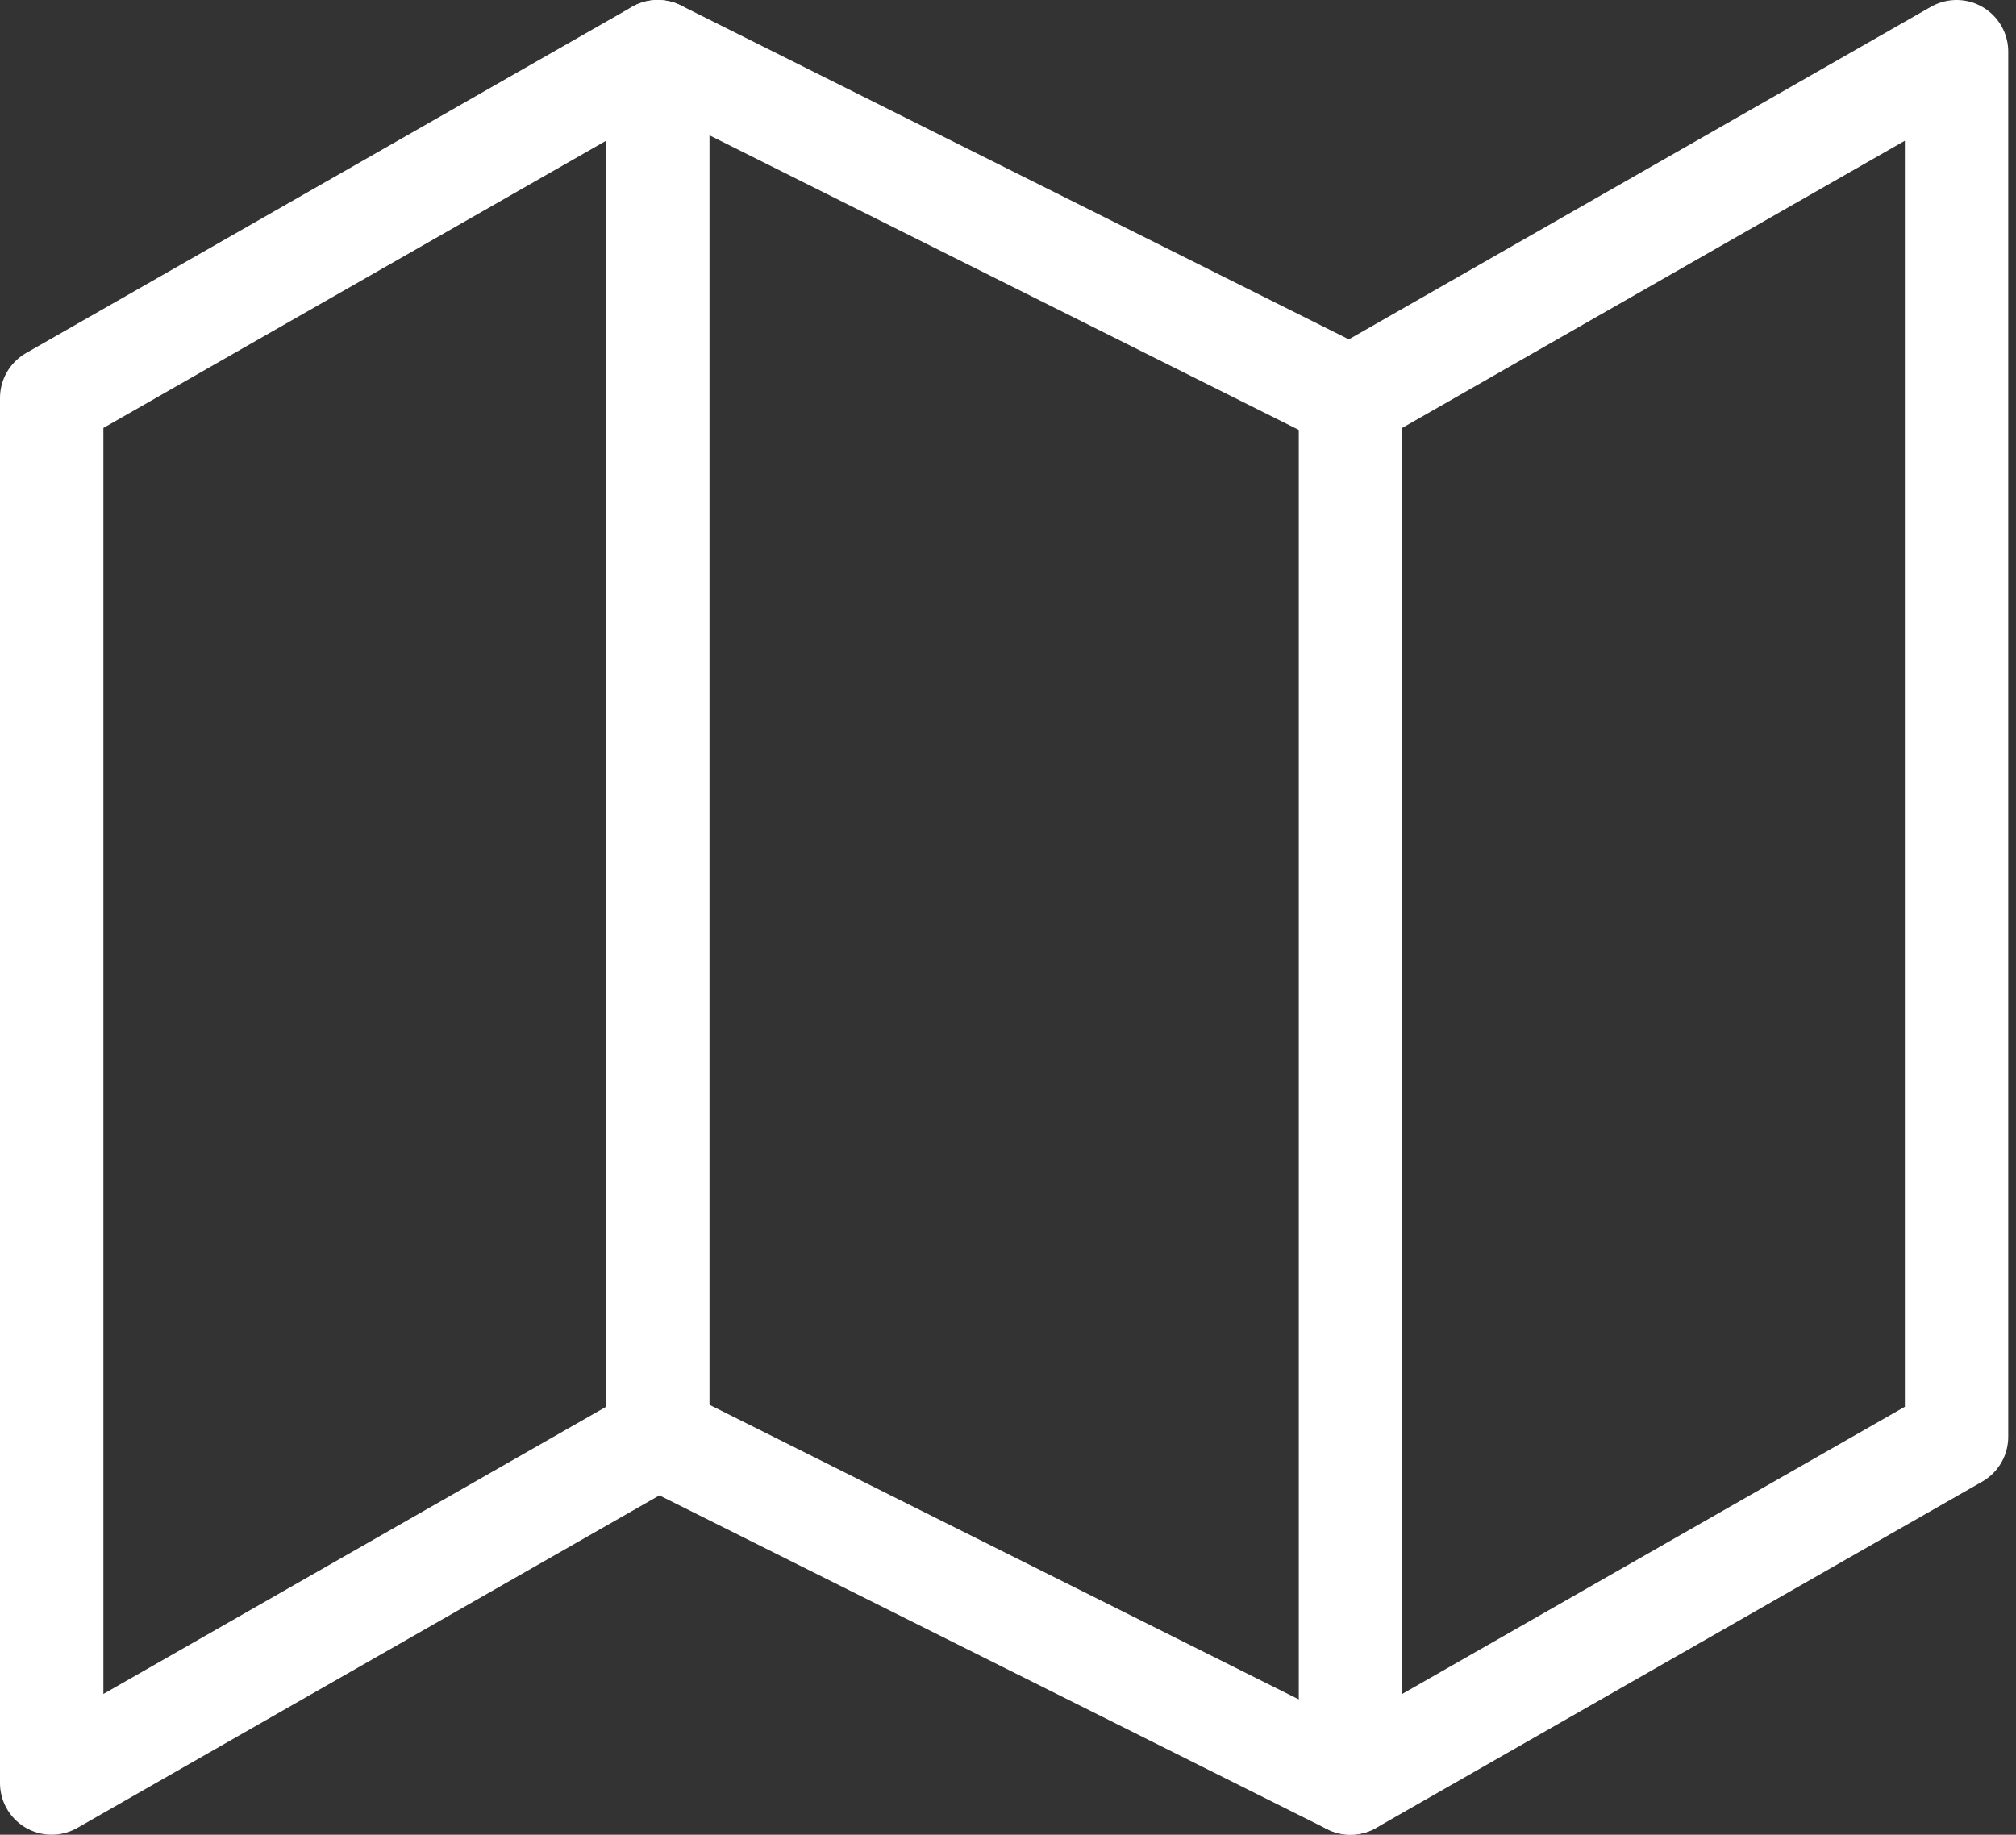 <svg width="156" height="142" viewBox="0 0 156 142" fill="none" xmlns="http://www.w3.org/2000/svg">
<rect x="0" y="0" width="156" height="142" fill="#333333" stroke="none"/>
<path d="M4 30.8V138L50.9 111.2L104.5 138L151.4 111.2V4L104.5 30.8L50.9 4L4 30.8Z" stroke="white" stroke-width="8" stroke-linecap="round" stroke-linejoin="round"/>
<path d="M50.9 4V111.2" stroke="white" stroke-width="8" stroke-linecap="round" stroke-linejoin="round"/>
<path d="M104.5 30.8V138" stroke="white" stroke-width="8" stroke-linecap="round" stroke-linejoin="round"/>
</svg>
